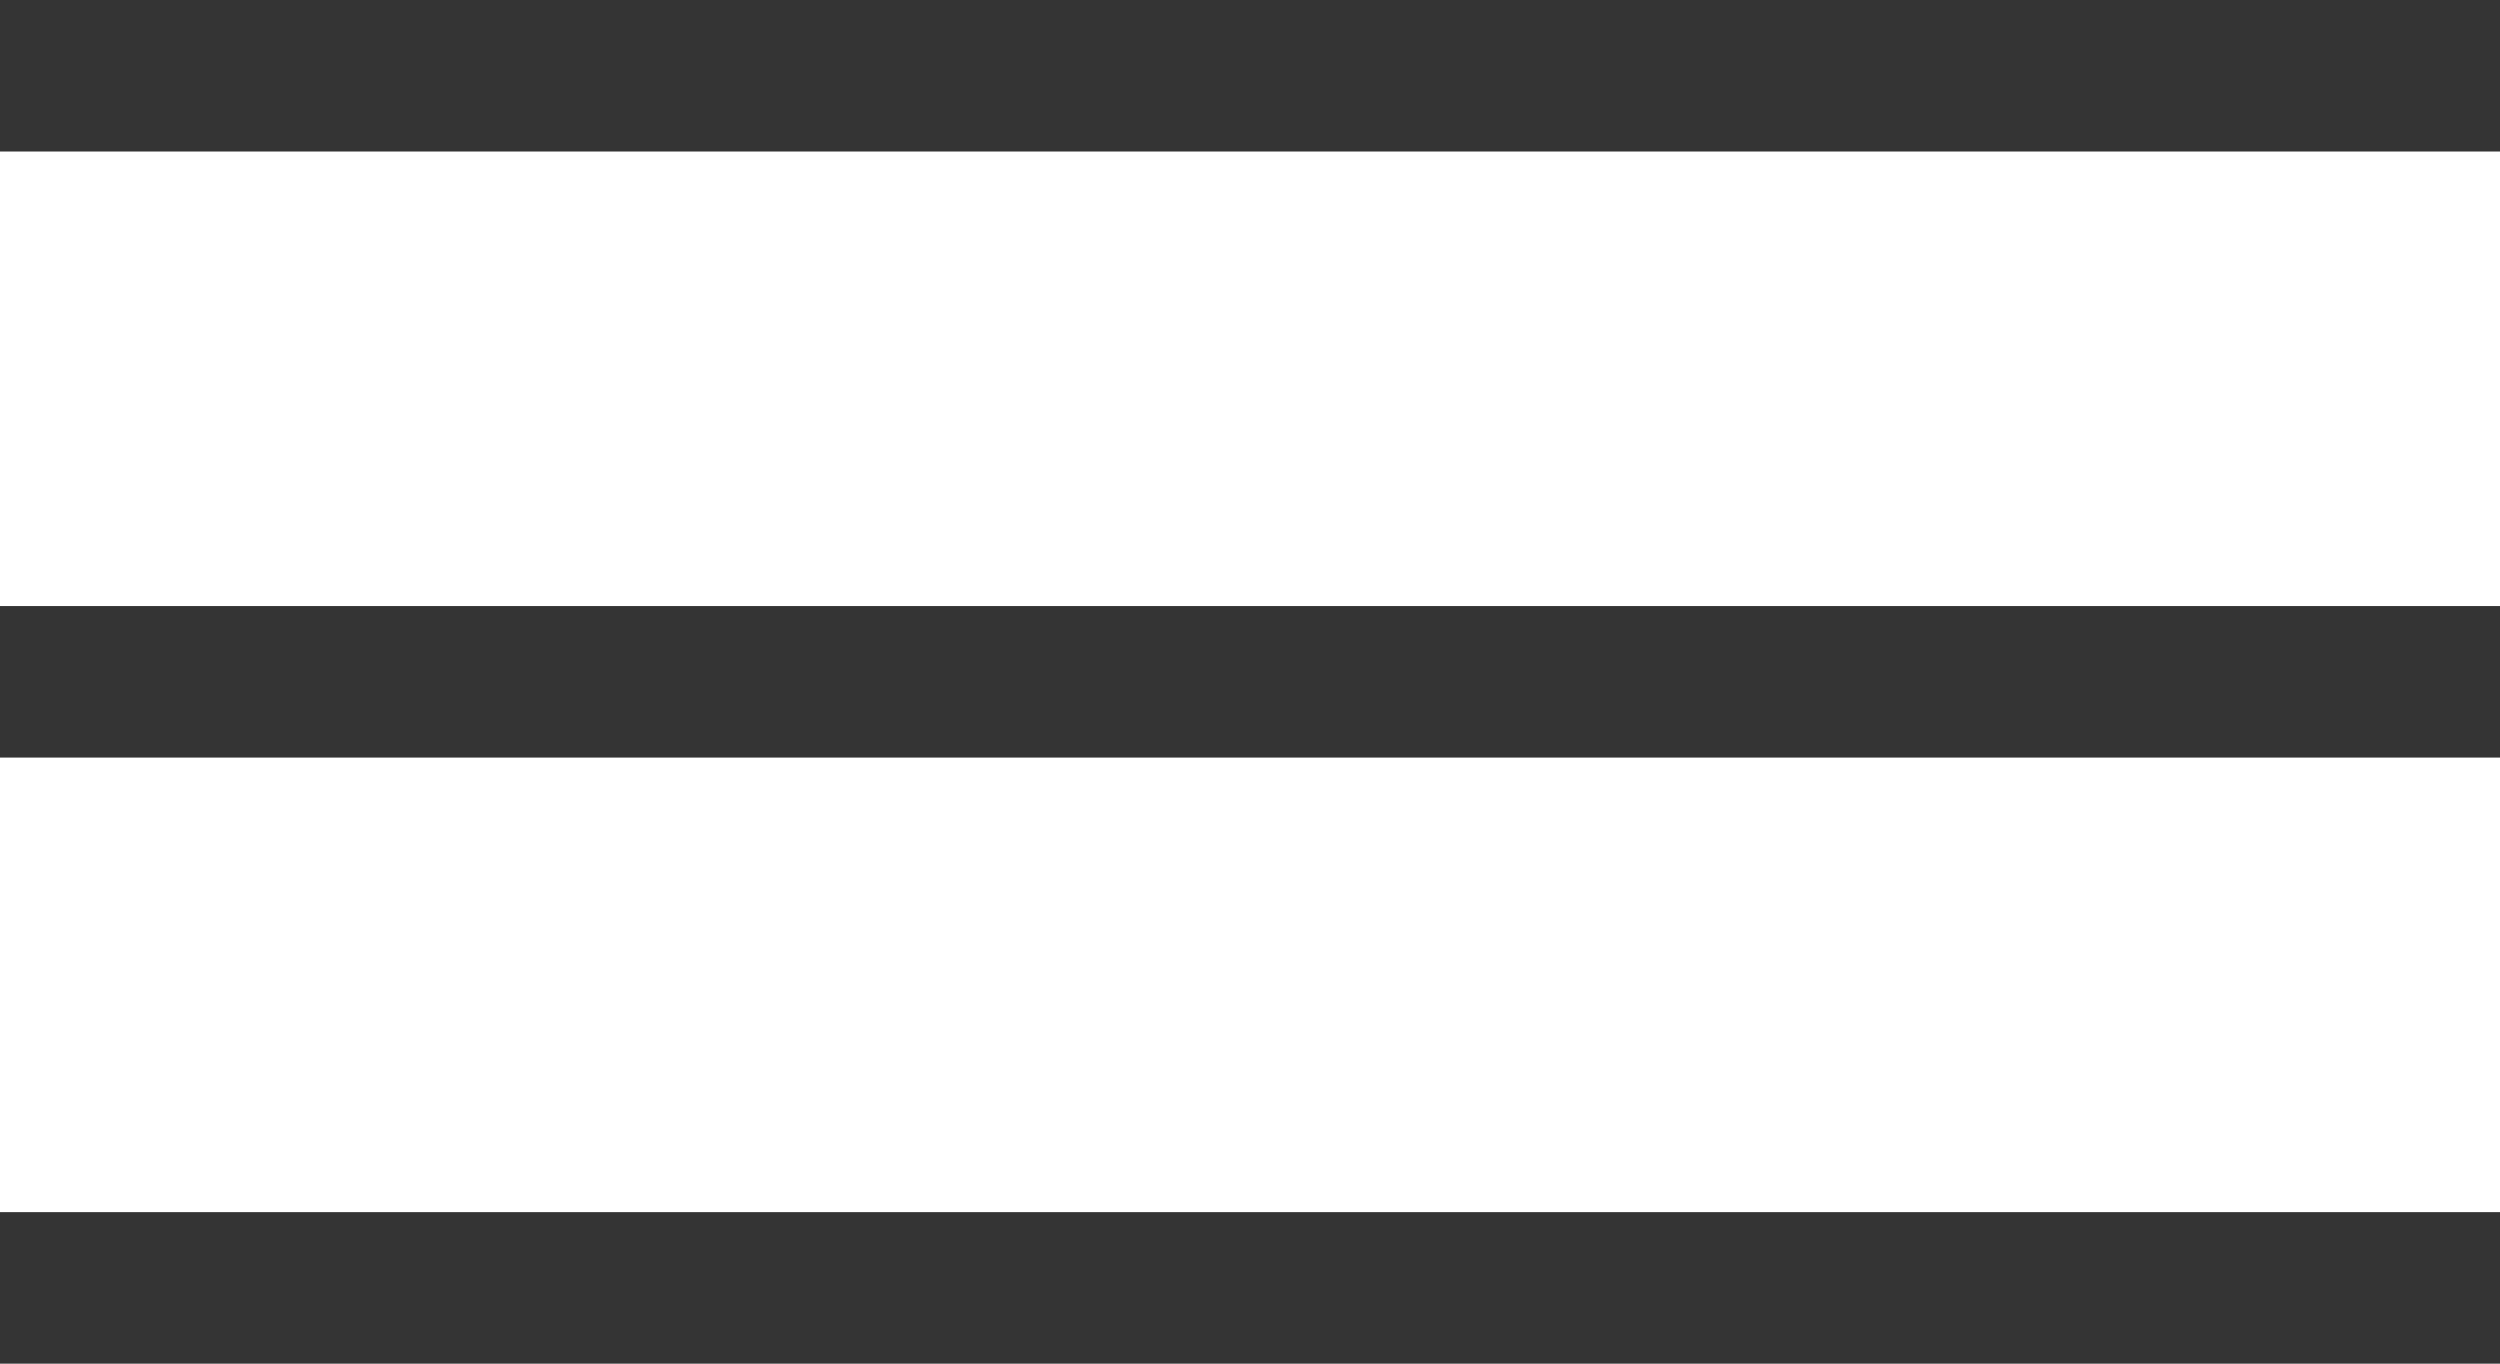 <?xml version="1.0" encoding="UTF-8"?> <svg xmlns="http://www.w3.org/2000/svg" width="33" height="18" viewBox="0 0 33 18" fill="none"><line y1="1" x2="33" y2="1" stroke="#343434" stroke-width="2"></line><line y1="9" x2="33" y2="9" stroke="#343434" stroke-width="2"></line><line y1="17" x2="33" y2="17" stroke="#343434" stroke-width="2"></line></svg> 